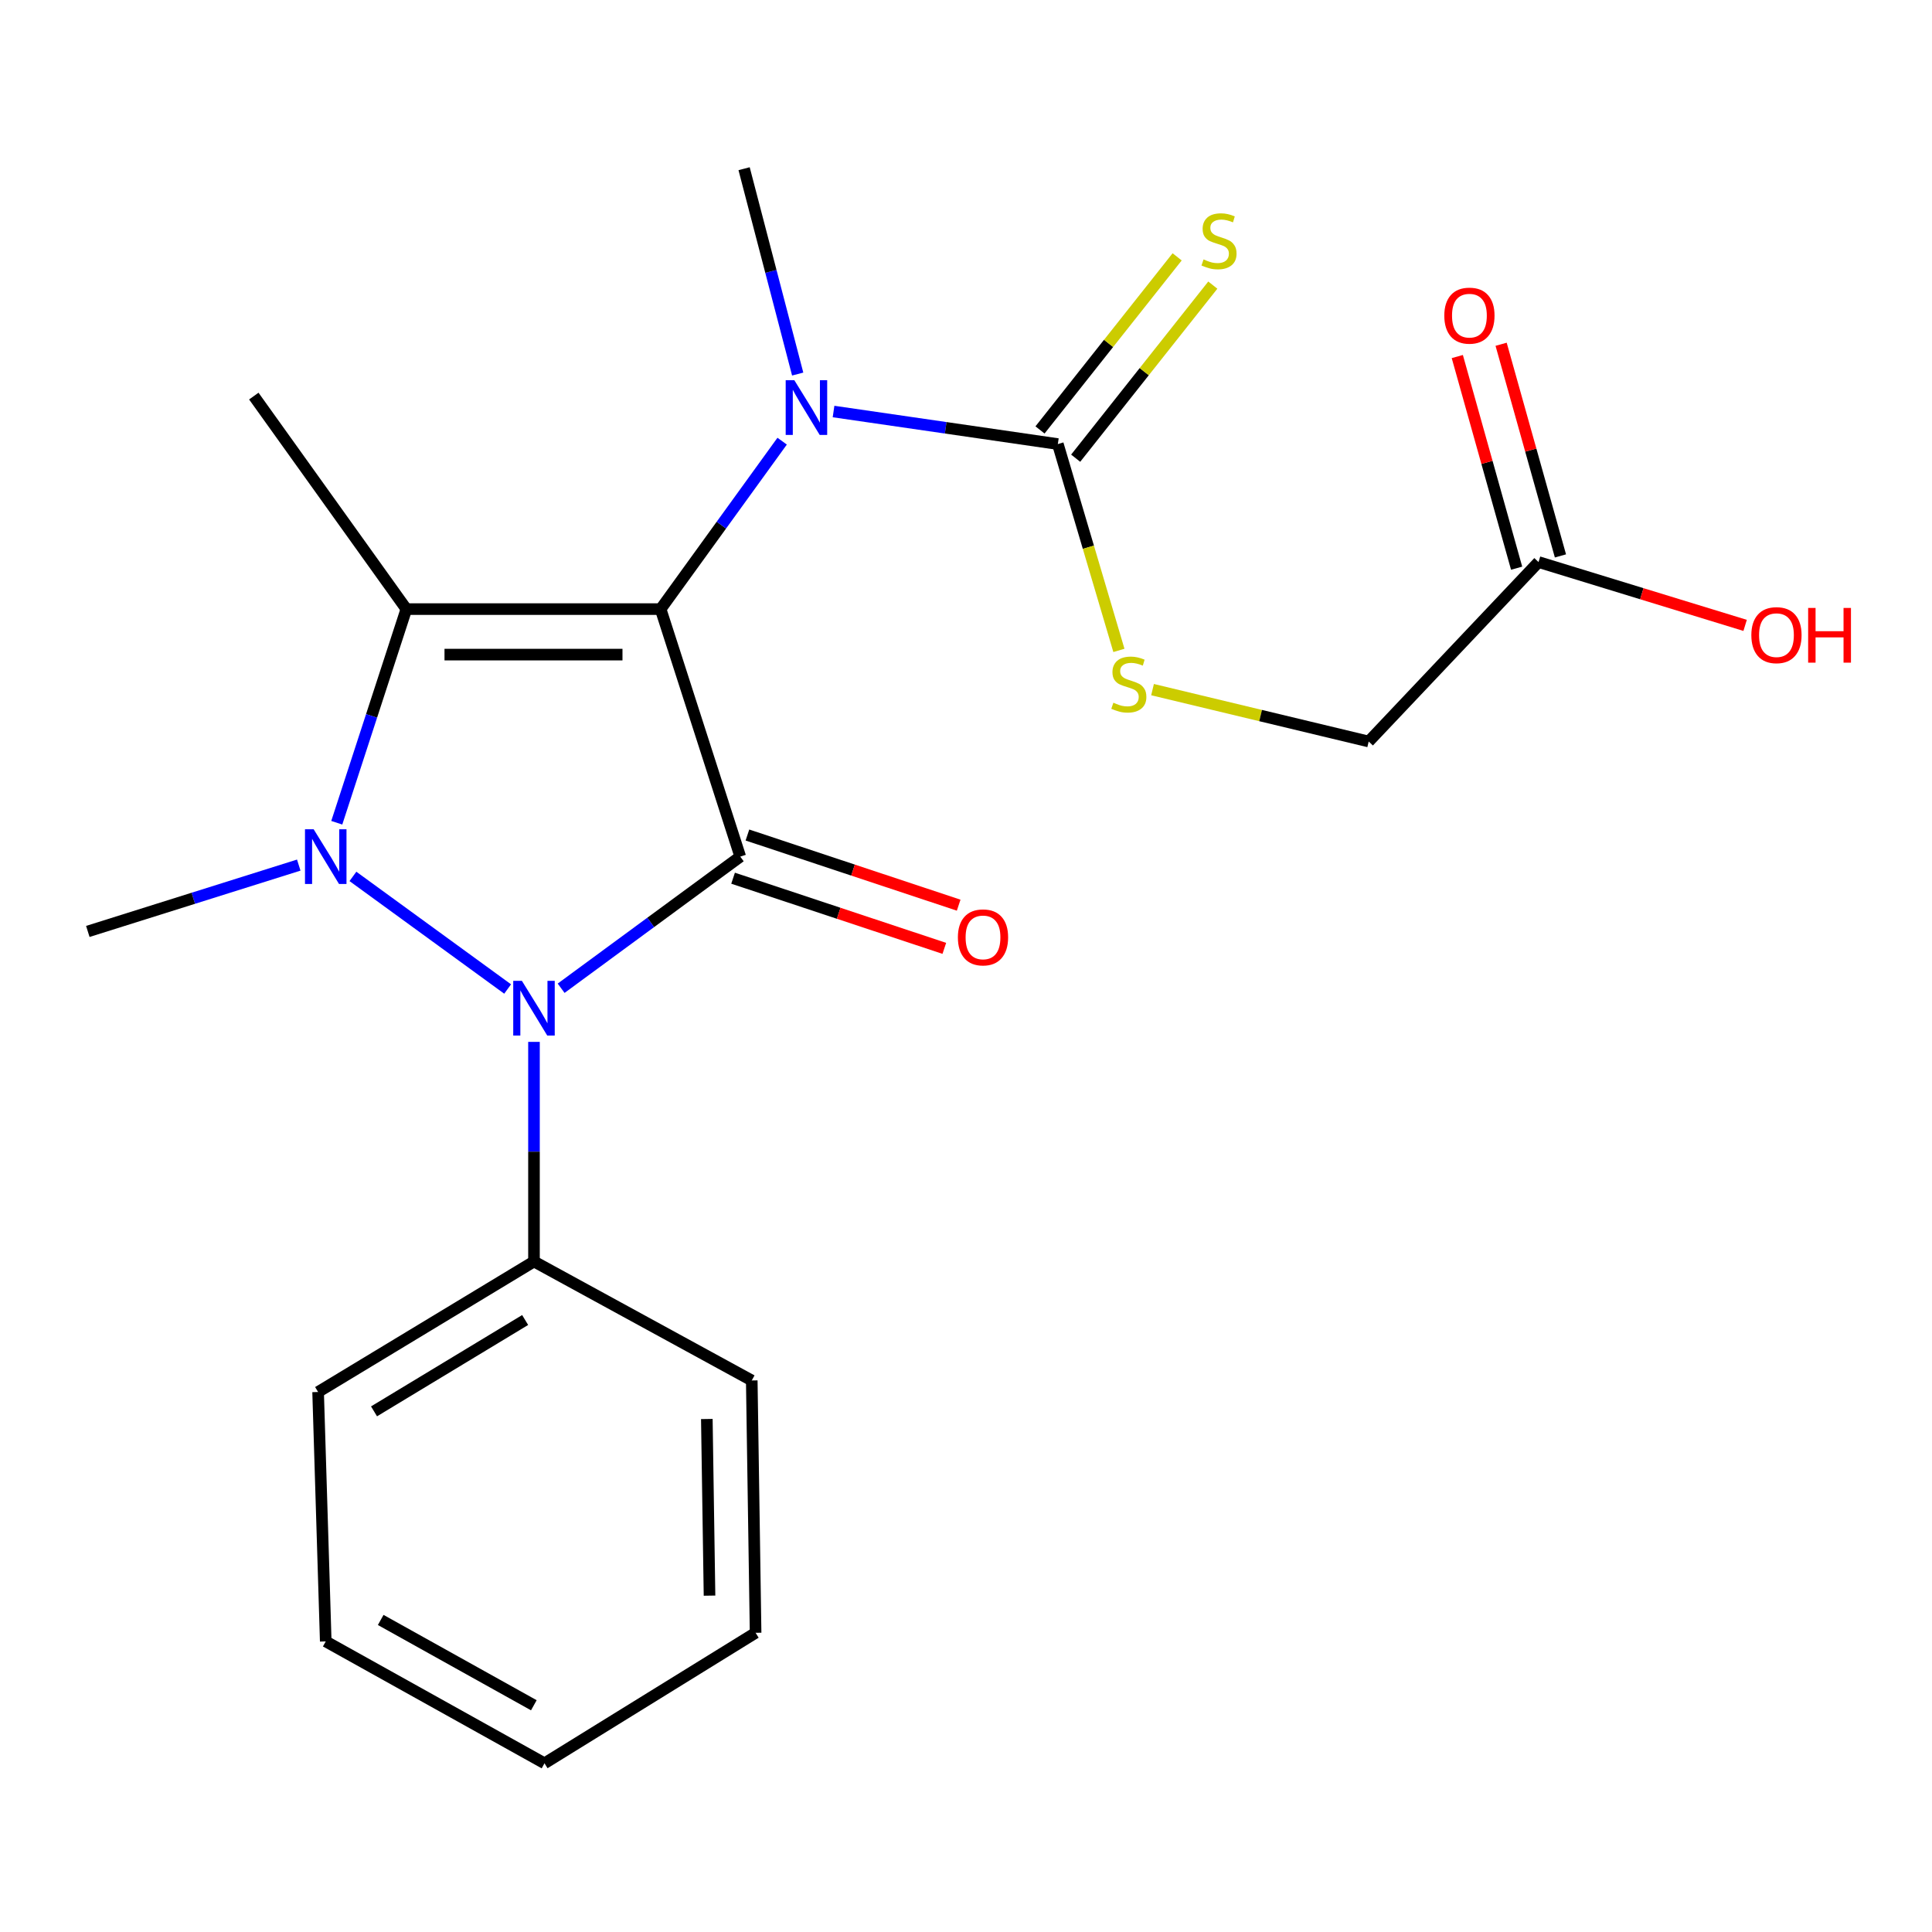 <?xml version='1.0' encoding='iso-8859-1'?>
<svg version='1.1' baseProfile='full'
              xmlns='http://www.w3.org/2000/svg'
                      xmlns:rdkit='http://www.rdkit.org/xml'
                      xmlns:xlink='http://www.w3.org/1999/xlink'
                  xml:space='preserve'
width='1000px' height='1000px' viewBox='0 0 1000 1000'>
<!-- END OF HEADER -->
<rect style='opacity:1.0;fill:#FFFFFF;stroke:none' width='1000' height='1000' x='0' y='0'> </rect>
<path class='bond-0' d='M 341.935,315.271 L 383.154,443.379' style='fill:none;fill-rule:evenodd;stroke:#000000;stroke-width:6px;stroke-linecap:butt;stroke-linejoin:miter;stroke-opacity:1' />
<path class='bond-1' d='M 341.935,315.271 L 210.333,315.271' style='fill:none;fill-rule:evenodd;stroke:#000000;stroke-width:6px;stroke-linecap:butt;stroke-linejoin:miter;stroke-opacity:1' />
<path class='bond-1' d='M 322.194,338.825 L 230.073,338.825' style='fill:none;fill-rule:evenodd;stroke:#000000;stroke-width:6px;stroke-linecap:butt;stroke-linejoin:miter;stroke-opacity:1' />
<path class='bond-4' d='M 341.935,315.271 L 373.386,271.808' style='fill:none;fill-rule:evenodd;stroke:#000000;stroke-width:6px;stroke-linecap:butt;stroke-linejoin:miter;stroke-opacity:1' />
<path class='bond-4' d='M 373.386,271.808 L 404.837,228.344' style='fill:none;fill-rule:evenodd;stroke:#0000FF;stroke-width:6px;stroke-linecap:butt;stroke-linejoin:miter;stroke-opacity:1' />
<path class='bond-3' d='M 383.154,443.379 L 336.798,477.446' style='fill:none;fill-rule:evenodd;stroke:#000000;stroke-width:6px;stroke-linecap:butt;stroke-linejoin:miter;stroke-opacity:1' />
<path class='bond-3' d='M 336.798,477.446 L 290.441,511.513' style='fill:none;fill-rule:evenodd;stroke:#0000FF;stroke-width:6px;stroke-linecap:butt;stroke-linejoin:miter;stroke-opacity:1' />
<path class='bond-7' d='M 379.442,454.555 L 434.111,472.712' style='fill:none;fill-rule:evenodd;stroke:#000000;stroke-width:6px;stroke-linecap:butt;stroke-linejoin:miter;stroke-opacity:1' />
<path class='bond-7' d='M 434.111,472.712 L 488.78,490.869' style='fill:none;fill-rule:evenodd;stroke:#FF0000;stroke-width:6px;stroke-linecap:butt;stroke-linejoin:miter;stroke-opacity:1' />
<path class='bond-7' d='M 386.866,432.202 L 441.535,450.359' style='fill:none;fill-rule:evenodd;stroke:#000000;stroke-width:6px;stroke-linecap:butt;stroke-linejoin:miter;stroke-opacity:1' />
<path class='bond-7' d='M 441.535,450.359 L 496.204,468.515' style='fill:none;fill-rule:evenodd;stroke:#FF0000;stroke-width:6px;stroke-linecap:butt;stroke-linejoin:miter;stroke-opacity:1' />
<path class='bond-2' d='M 210.333,315.271 L 192.323,370.561' style='fill:none;fill-rule:evenodd;stroke:#000000;stroke-width:6px;stroke-linecap:butt;stroke-linejoin:miter;stroke-opacity:1' />
<path class='bond-2' d='M 192.323,370.561 L 174.313,425.85' style='fill:none;fill-rule:evenodd;stroke:#0000FF;stroke-width:6px;stroke-linecap:butt;stroke-linejoin:miter;stroke-opacity:1' />
<path class='bond-14' d='M 210.333,315.271 L 131.374,205.012' style='fill:none;fill-rule:evenodd;stroke:#000000;stroke-width:6px;stroke-linecap:butt;stroke-linejoin:miter;stroke-opacity:1' />
<path class='bond-12' d='M 154.636,447.772 L 100.045,464.942' style='fill:none;fill-rule:evenodd;stroke:#0000FF;stroke-width:6px;stroke-linecap:butt;stroke-linejoin:miter;stroke-opacity:1' />
<path class='bond-12' d='M 100.045,464.942 L 45.455,482.112' style='fill:none;fill-rule:evenodd;stroke:#000000;stroke-width:6px;stroke-linecap:butt;stroke-linejoin:miter;stroke-opacity:1' />
<path class='bond-22' d='M 182.676,453.623 L 262.751,511.912' style='fill:none;fill-rule:evenodd;stroke:#0000FF;stroke-width:6px;stroke-linecap:butt;stroke-linejoin:miter;stroke-opacity:1' />
<path class='bond-8' d='M 276.389,539.277 L 276.389,596.111' style='fill:none;fill-rule:evenodd;stroke:#0000FF;stroke-width:6px;stroke-linecap:butt;stroke-linejoin:miter;stroke-opacity:1' />
<path class='bond-8' d='M 276.389,596.111 L 276.389,652.944' style='fill:none;fill-rule:evenodd;stroke:#000000;stroke-width:6px;stroke-linecap:butt;stroke-linejoin:miter;stroke-opacity:1' />
<path class='bond-5' d='M 431.439,213.001 L 489.487,221.425' style='fill:none;fill-rule:evenodd;stroke:#0000FF;stroke-width:6px;stroke-linecap:butt;stroke-linejoin:miter;stroke-opacity:1' />
<path class='bond-5' d='M 489.487,221.425 L 547.535,229.848' style='fill:none;fill-rule:evenodd;stroke:#000000;stroke-width:6px;stroke-linecap:butt;stroke-linejoin:miter;stroke-opacity:1' />
<path class='bond-16' d='M 412.883,193.611 L 399.013,140.466' style='fill:none;fill-rule:evenodd;stroke:#0000FF;stroke-width:6px;stroke-linecap:butt;stroke-linejoin:miter;stroke-opacity:1' />
<path class='bond-16' d='M 399.013,140.466 L 385.143,87.32' style='fill:none;fill-rule:evenodd;stroke:#000000;stroke-width:6px;stroke-linecap:butt;stroke-linejoin:miter;stroke-opacity:1' />
<path class='bond-6' d='M 547.535,229.848 L 563.339,283.248' style='fill:none;fill-rule:evenodd;stroke:#000000;stroke-width:6px;stroke-linecap:butt;stroke-linejoin:miter;stroke-opacity:1' />
<path class='bond-6' d='M 563.339,283.248 L 579.143,336.647' style='fill:none;fill-rule:evenodd;stroke:#CCCC00;stroke-width:6px;stroke-linecap:butt;stroke-linejoin:miter;stroke-opacity:1' />
<path class='bond-9' d='M 556.766,237.162 L 592.257,192.368' style='fill:none;fill-rule:evenodd;stroke:#000000;stroke-width:6px;stroke-linecap:butt;stroke-linejoin:miter;stroke-opacity:1' />
<path class='bond-9' d='M 592.257,192.368 L 627.748,147.574' style='fill:none;fill-rule:evenodd;stroke:#CCCC00;stroke-width:6px;stroke-linecap:butt;stroke-linejoin:miter;stroke-opacity:1' />
<path class='bond-9' d='M 538.304,222.534 L 573.796,177.74' style='fill:none;fill-rule:evenodd;stroke:#000000;stroke-width:6px;stroke-linecap:butt;stroke-linejoin:miter;stroke-opacity:1' />
<path class='bond-9' d='M 573.796,177.74 L 609.287,132.946' style='fill:none;fill-rule:evenodd;stroke:#CCCC00;stroke-width:6px;stroke-linecap:butt;stroke-linejoin:miter;stroke-opacity:1' />
<path class='bond-13' d='M 596.552,356.949 L 652.494,370.375' style='fill:none;fill-rule:evenodd;stroke:#CCCC00;stroke-width:6px;stroke-linecap:butt;stroke-linejoin:miter;stroke-opacity:1' />
<path class='bond-13' d='M 652.494,370.375 L 708.436,383.8' style='fill:none;fill-rule:evenodd;stroke:#000000;stroke-width:6px;stroke-linecap:butt;stroke-linejoin:miter;stroke-opacity:1' />
<path class='bond-17' d='M 276.389,652.944 L 164.651,720.492' style='fill:none;fill-rule:evenodd;stroke:#000000;stroke-width:6px;stroke-linecap:butt;stroke-linejoin:miter;stroke-opacity:1' />
<path class='bond-17' d='M 271.814,683.234 L 193.597,730.517' style='fill:none;fill-rule:evenodd;stroke:#000000;stroke-width:6px;stroke-linecap:butt;stroke-linejoin:miter;stroke-opacity:1' />
<path class='bond-18' d='M 276.389,652.944 L 389.108,714.525' style='fill:none;fill-rule:evenodd;stroke:#000000;stroke-width:6px;stroke-linecap:butt;stroke-linejoin:miter;stroke-opacity:1' />
<path class='bond-10' d='M 796.344,290.919 L 708.436,383.8' style='fill:none;fill-rule:evenodd;stroke:#000000;stroke-width:6px;stroke-linecap:butt;stroke-linejoin:miter;stroke-opacity:1' />
<path class='bond-11' d='M 807.684,287.74 L 792.33,232.965' style='fill:none;fill-rule:evenodd;stroke:#000000;stroke-width:6px;stroke-linecap:butt;stroke-linejoin:miter;stroke-opacity:1' />
<path class='bond-11' d='M 792.33,232.965 L 776.975,178.19' style='fill:none;fill-rule:evenodd;stroke:#FF0000;stroke-width:6px;stroke-linecap:butt;stroke-linejoin:miter;stroke-opacity:1' />
<path class='bond-11' d='M 785.005,294.097 L 769.65,239.322' style='fill:none;fill-rule:evenodd;stroke:#000000;stroke-width:6px;stroke-linecap:butt;stroke-linejoin:miter;stroke-opacity:1' />
<path class='bond-11' d='M 769.65,239.322 L 754.295,184.547' style='fill:none;fill-rule:evenodd;stroke:#FF0000;stroke-width:6px;stroke-linecap:butt;stroke-linejoin:miter;stroke-opacity:1' />
<path class='bond-15' d='M 796.344,290.919 L 849.809,307.308' style='fill:none;fill-rule:evenodd;stroke:#000000;stroke-width:6px;stroke-linecap:butt;stroke-linejoin:miter;stroke-opacity:1' />
<path class='bond-15' d='M 849.809,307.308 L 903.273,323.698' style='fill:none;fill-rule:evenodd;stroke:#FF0000;stroke-width:6px;stroke-linecap:butt;stroke-linejoin:miter;stroke-opacity:1' />
<path class='bond-20' d='M 164.651,720.492 L 168.603,849.594' style='fill:none;fill-rule:evenodd;stroke:#000000;stroke-width:6px;stroke-linecap:butt;stroke-linejoin:miter;stroke-opacity:1' />
<path class='bond-19' d='M 389.108,714.525 L 391.097,845.132' style='fill:none;fill-rule:evenodd;stroke:#000000;stroke-width:6px;stroke-linecap:butt;stroke-linejoin:miter;stroke-opacity:1' />
<path class='bond-19' d='M 365.855,734.475 L 367.247,825.9' style='fill:none;fill-rule:evenodd;stroke:#000000;stroke-width:6px;stroke-linecap:butt;stroke-linejoin:miter;stroke-opacity:1' />
<path class='bond-21' d='M 391.097,845.132 L 281.832,912.68' style='fill:none;fill-rule:evenodd;stroke:#000000;stroke-width:6px;stroke-linecap:butt;stroke-linejoin:miter;stroke-opacity:1' />
<path class='bond-23' d='M 168.603,849.594 L 281.832,912.68' style='fill:none;fill-rule:evenodd;stroke:#000000;stroke-width:6px;stroke-linecap:butt;stroke-linejoin:miter;stroke-opacity:1' />
<path class='bond-23' d='M 197.051,838.481 L 276.312,882.641' style='fill:none;fill-rule:evenodd;stroke:#000000;stroke-width:6px;stroke-linecap:butt;stroke-linejoin:miter;stroke-opacity:1' />
<path  class='atom-3' d='M 162.343 429.219
L 171.623 444.219
Q 172.543 445.699, 174.023 448.379
Q 175.503 451.059, 175.583 451.219
L 175.583 429.219
L 179.343 429.219
L 179.343 457.539
L 175.463 457.539
L 165.503 441.139
Q 164.343 439.219, 163.103 437.019
Q 161.903 434.819, 161.543 434.139
L 161.543 457.539
L 157.863 457.539
L 157.863 429.219
L 162.343 429.219
' fill='#0000FF'/>
<path  class='atom-4' d='M 270.129 507.68
L 279.409 522.68
Q 280.329 524.16, 281.809 526.84
Q 283.289 529.52, 283.369 529.68
L 283.369 507.68
L 287.129 507.68
L 287.129 536
L 283.249 536
L 273.289 519.6
Q 272.129 517.68, 270.889 515.48
Q 269.689 513.28, 269.329 512.6
L 269.329 536
L 265.649 536
L 265.649 507.68
L 270.129 507.68
' fill='#0000FF'/>
<path  class='atom-5' d='M 411.152 196.806
L 420.432 211.806
Q 421.352 213.286, 422.832 215.966
Q 424.312 218.646, 424.392 218.806
L 424.392 196.806
L 428.152 196.806
L 428.152 225.126
L 424.272 225.126
L 414.312 208.726
Q 413.152 206.806, 411.912 204.606
Q 410.712 202.406, 410.352 201.726
L 410.352 225.126
L 406.672 225.126
L 406.672 196.806
L 411.152 196.806
' fill='#0000FF'/>
<path  class='atom-7' d='M 576.28 363.724
Q 576.6 363.844, 577.92 364.404
Q 579.24 364.964, 580.68 365.324
Q 582.16 365.644, 583.6 365.644
Q 586.28 365.644, 587.84 364.364
Q 589.4 363.044, 589.4 360.764
Q 589.4 359.204, 588.6 358.244
Q 587.84 357.284, 586.64 356.764
Q 585.44 356.244, 583.44 355.644
Q 580.92 354.884, 579.4 354.164
Q 577.92 353.444, 576.84 351.924
Q 575.8 350.404, 575.8 347.844
Q 575.8 344.284, 578.2 342.084
Q 580.64 339.884, 585.44 339.884
Q 588.72 339.884, 592.44 341.444
L 591.52 344.524
Q 588.12 343.124, 585.56 343.124
Q 582.8 343.124, 581.28 344.284
Q 579.76 345.404, 579.8 347.364
Q 579.8 348.884, 580.56 349.804
Q 581.36 350.724, 582.48 351.244
Q 583.64 351.764, 585.56 352.364
Q 588.12 353.164, 589.64 353.964
Q 591.16 354.764, 592.24 356.404
Q 593.36 358.004, 593.36 360.764
Q 593.36 364.684, 590.72 366.804
Q 588.12 368.884, 583.76 368.884
Q 581.24 368.884, 579.32 368.324
Q 577.44 367.804, 575.2 366.884
L 576.28 363.724
' fill='#CCCC00'/>
<path  class='atom-8' d='M 495.802 485.189
Q 495.802 478.389, 499.162 474.589
Q 502.522 470.789, 508.802 470.789
Q 515.082 470.789, 518.442 474.589
Q 521.802 478.389, 521.802 485.189
Q 521.802 492.069, 518.402 495.989
Q 515.002 499.869, 508.802 499.869
Q 502.562 499.869, 499.162 495.989
Q 495.802 492.109, 495.802 485.189
M 508.802 496.669
Q 513.122 496.669, 515.442 493.789
Q 517.802 490.869, 517.802 485.189
Q 517.802 479.629, 515.442 476.829
Q 513.122 473.989, 508.802 473.989
Q 504.482 473.989, 502.122 476.789
Q 499.802 479.589, 499.802 485.189
Q 499.802 490.909, 502.122 493.789
Q 504.482 496.669, 508.802 496.669
' fill='#FF0000'/>
<path  class='atom-10' d='M 622.956 134.282
Q 623.276 134.402, 624.596 134.962
Q 625.916 135.522, 627.356 135.882
Q 628.836 136.202, 630.276 136.202
Q 632.956 136.202, 634.516 134.922
Q 636.076 133.602, 636.076 131.322
Q 636.076 129.762, 635.276 128.802
Q 634.516 127.842, 633.316 127.322
Q 632.116 126.802, 630.116 126.202
Q 627.596 125.442, 626.076 124.722
Q 624.596 124.002, 623.516 122.482
Q 622.476 120.962, 622.476 118.402
Q 622.476 114.842, 624.876 112.642
Q 627.316 110.442, 632.116 110.442
Q 635.396 110.442, 639.116 112.002
L 638.196 115.082
Q 634.796 113.682, 632.236 113.682
Q 629.476 113.682, 627.956 114.842
Q 626.436 115.962, 626.476 117.922
Q 626.476 119.442, 627.236 120.362
Q 628.036 121.282, 629.156 121.802
Q 630.316 122.322, 632.236 122.922
Q 634.796 123.722, 636.316 124.522
Q 637.836 125.322, 638.916 126.962
Q 640.036 128.562, 640.036 131.322
Q 640.036 135.242, 637.396 137.362
Q 634.796 139.442, 630.436 139.442
Q 627.916 139.442, 625.996 138.882
Q 624.116 138.362, 621.876 137.442
L 622.956 134.282
' fill='#CCCC00'/>
<path  class='atom-12' d='M 747.568 163.375
Q 747.568 156.575, 750.928 152.775
Q 754.288 148.975, 760.568 148.975
Q 766.848 148.975, 770.208 152.775
Q 773.568 156.575, 773.568 163.375
Q 773.568 170.255, 770.168 174.175
Q 766.768 178.055, 760.568 178.055
Q 754.328 178.055, 750.928 174.175
Q 747.568 170.295, 747.568 163.375
M 760.568 174.855
Q 764.888 174.855, 767.208 171.975
Q 769.568 169.055, 769.568 163.375
Q 769.568 157.815, 767.208 155.015
Q 764.888 152.175, 760.568 152.175
Q 756.248 152.175, 753.888 154.975
Q 751.568 157.775, 751.568 163.375
Q 751.568 169.095, 753.888 171.975
Q 756.248 174.855, 760.568 174.855
' fill='#FF0000'/>
<path  class='atom-16' d='M 906.493 328.75
Q 906.493 321.95, 909.853 318.15
Q 913.213 314.35, 919.493 314.35
Q 925.773 314.35, 929.133 318.15
Q 932.493 321.95, 932.493 328.75
Q 932.493 335.63, 929.093 339.55
Q 925.693 343.43, 919.493 343.43
Q 913.253 343.43, 909.853 339.55
Q 906.493 335.67, 906.493 328.75
M 919.493 340.23
Q 923.813 340.23, 926.133 337.35
Q 928.493 334.43, 928.493 328.75
Q 928.493 323.19, 926.133 320.39
Q 923.813 317.55, 919.493 317.55
Q 915.173 317.55, 912.813 320.35
Q 910.493 323.15, 910.493 328.75
Q 910.493 334.47, 912.813 337.35
Q 915.173 340.23, 919.493 340.23
' fill='#FF0000'/>
<path  class='atom-16' d='M 935.893 314.67
L 939.733 314.67
L 939.733 326.71
L 954.213 326.71
L 954.213 314.67
L 958.053 314.67
L 958.053 342.99
L 954.213 342.99
L 954.213 329.91
L 939.733 329.91
L 939.733 342.99
L 935.893 342.99
L 935.893 314.67
' fill='#FF0000'/>
</svg>
